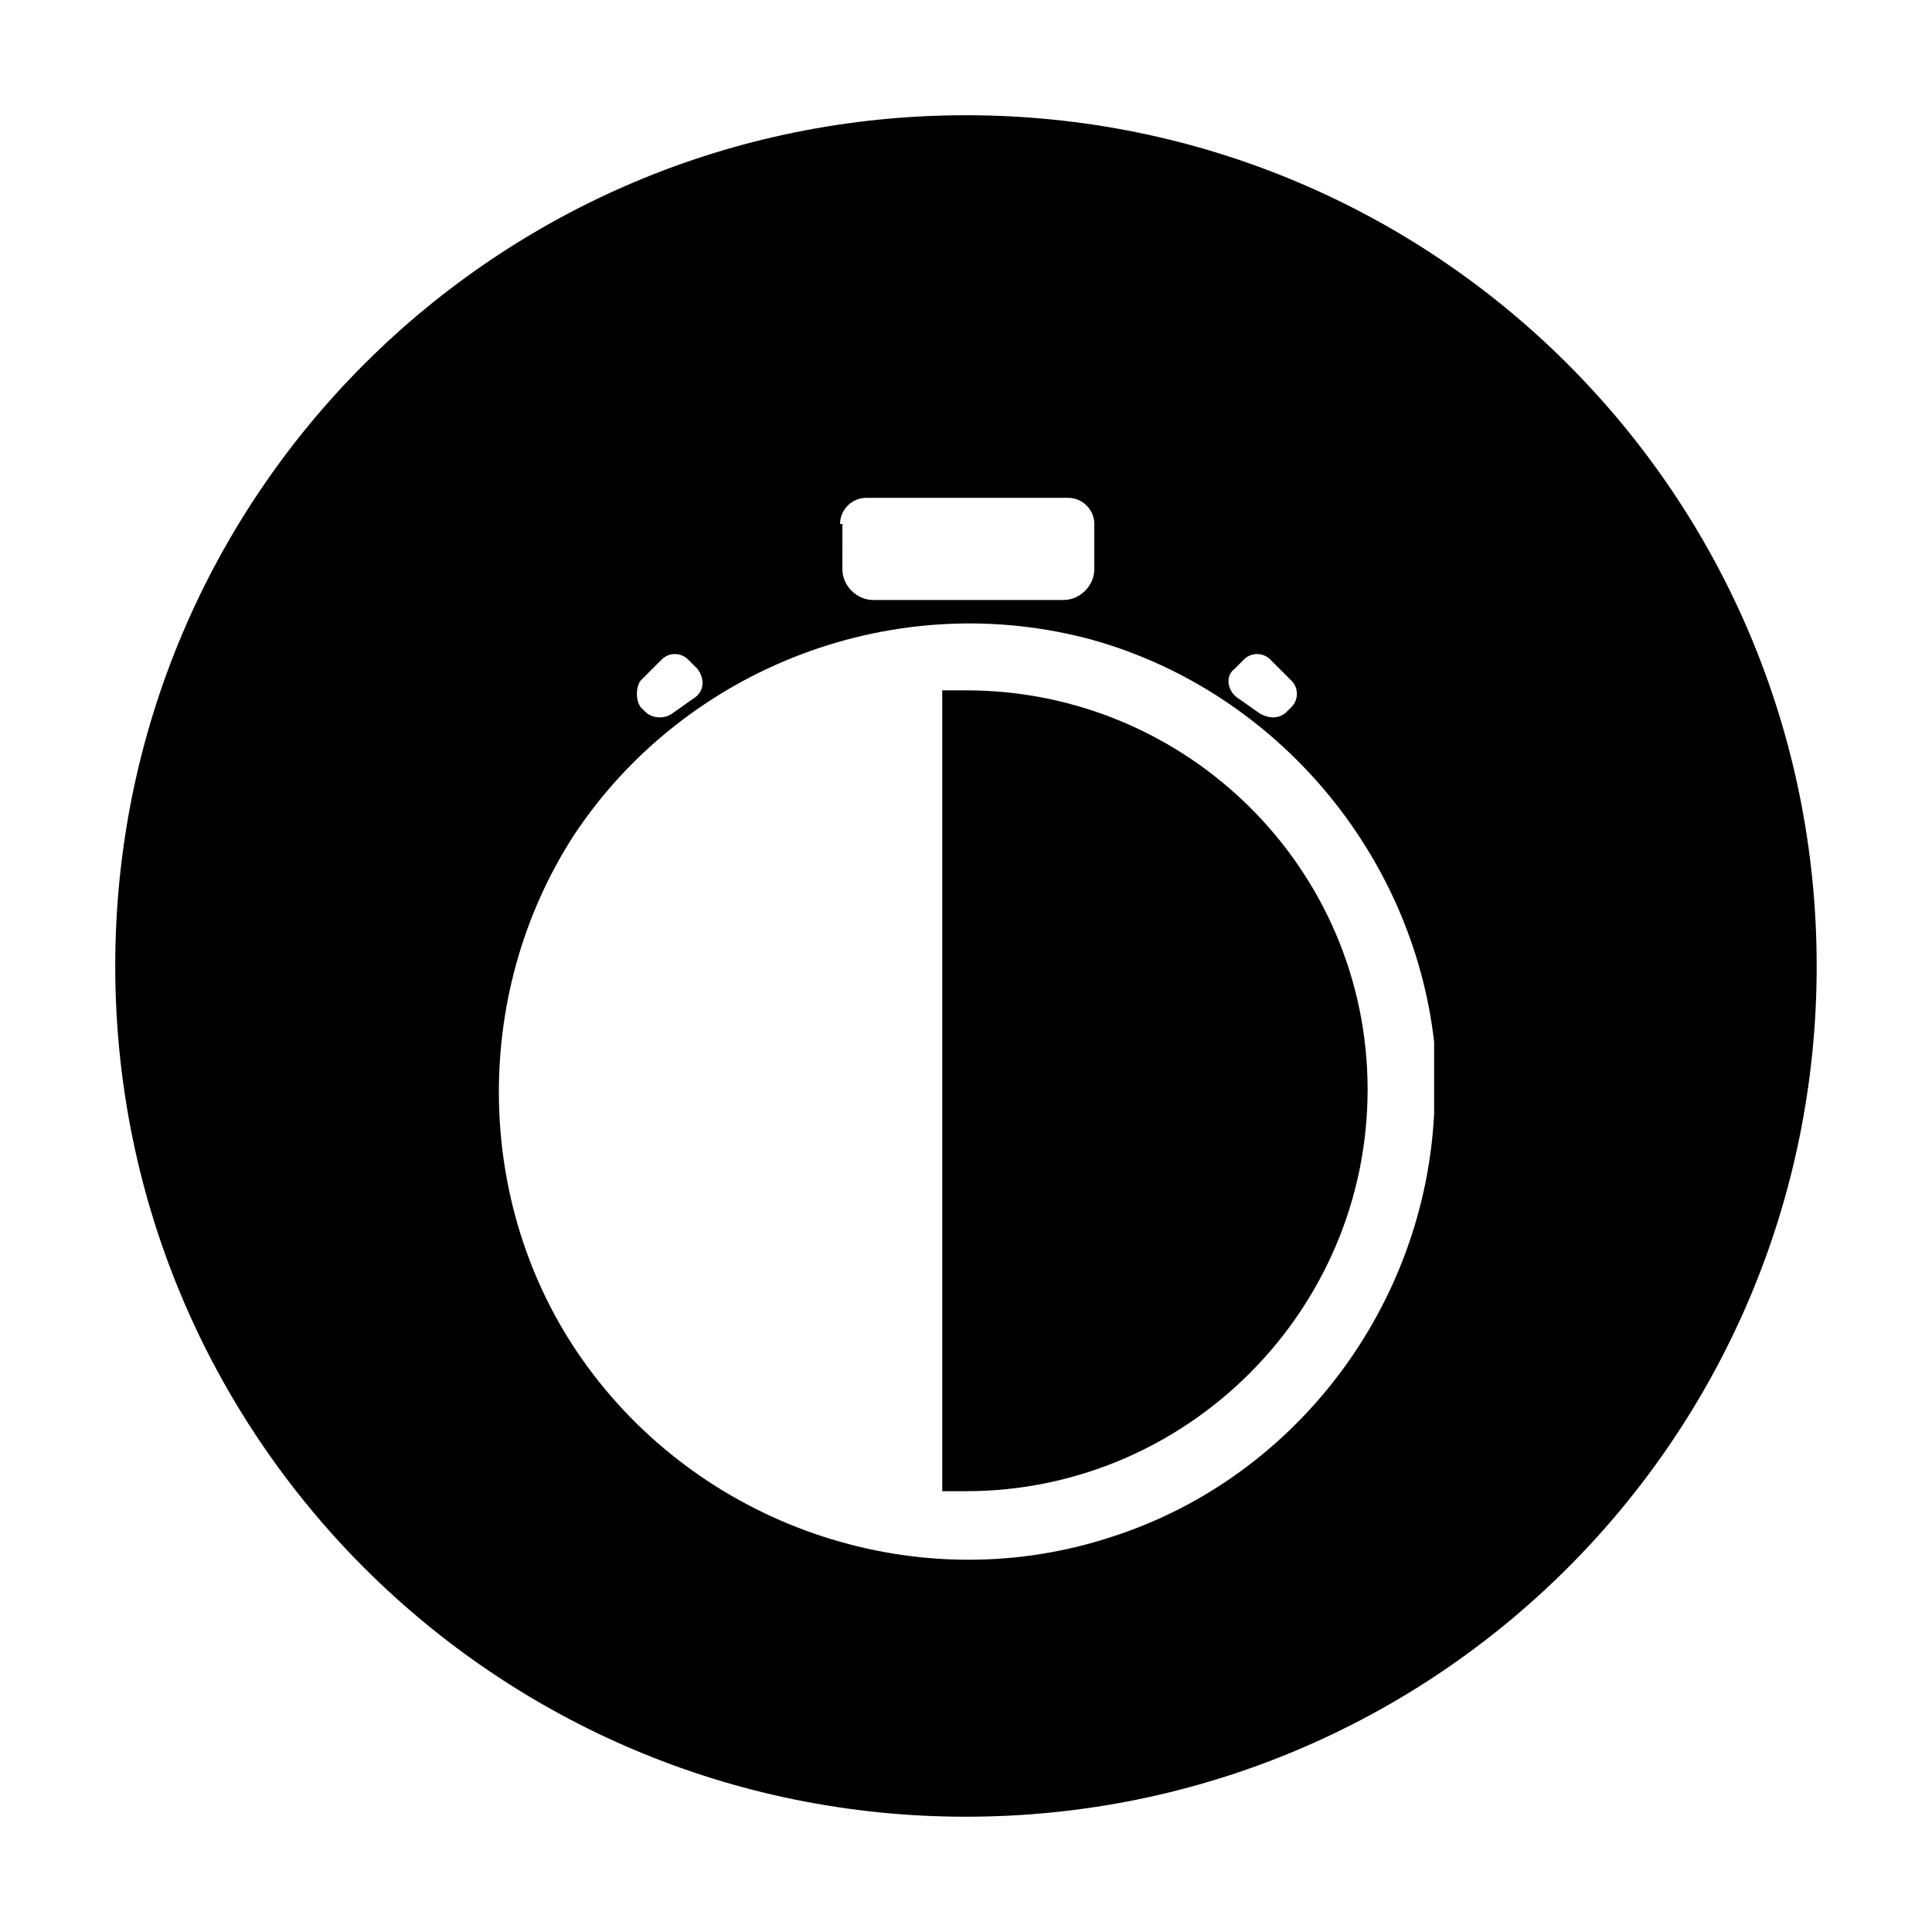 <?xml version="1.0" encoding="UTF-8"?>
<!-- Uploaded to: SVG Repo, www.svgrepo.com, Generator: SVG Repo Mixer Tools -->
<svg fill="#000000" width="800px" height="800px" version="1.1" viewBox="144 144 512 512" xmlns="http://www.w3.org/2000/svg">
 <g>
  <path d="m400 174.54c-124.7 0-225.46 100.76-225.46 225.46 0 124.69 100.76 225.45 225.45 225.45s225.45-100.76 225.45-225.45c0.004-124.7-100.76-225.46-225.45-225.46zm71.16 146.73 2.519-2.519c1.891-1.891 5.039-1.891 6.926 0l5.668 5.668c1.891 1.891 1.891 5.039 0 6.926l-1.258 1.258c-1.891 1.891-4.41 1.891-6.926 0.629-1.891-1.258-4.41-3.148-6.297-4.41-2.519-1.883-3.152-5.66-0.633-7.551zm-104.54-38.414c0-3.777 3.148-6.926 6.926-6.926h53.531c3.777 0 6.926 3.148 6.926 6.926v11.965c0 4.41-3.777 8.188-8.188 8.188h-50.383c-4.41 0-8.188-3.777-8.188-8.188l0.004-11.965zm-52.898 41.562 5.668-5.668c1.891-1.891 5.039-1.891 6.926 0l2.519 2.519c1.891 2.519 1.891 5.668-0.629 7.559-1.891 1.258-4.41 3.148-6.297 4.41-1.891 1.258-5.039 1.258-6.926-0.629l-1.258-1.258c-1.266-1.895-1.266-5.043-0.004-6.934zm210.34 113.99v0.629c-2.519 51.012-36.527 96.355-85.02 112.1-51.012 17.004-107.69-1.891-139.18-44.715-30.23-40.934-31.488-98.242-3.777-141.07 29.598-44.715 85.648-66.125 137.92-51.641 48.492 13.855 84.387 56.68 90.055 106.43v18.266-2.519 2.519z"/>
  <path d="m400 326.95h-6.297v212.23h6.297c58.566 0 106.43-47.863 106.43-106.43s-47.863-105.8-106.43-105.8z"/>
 </g>
</svg>